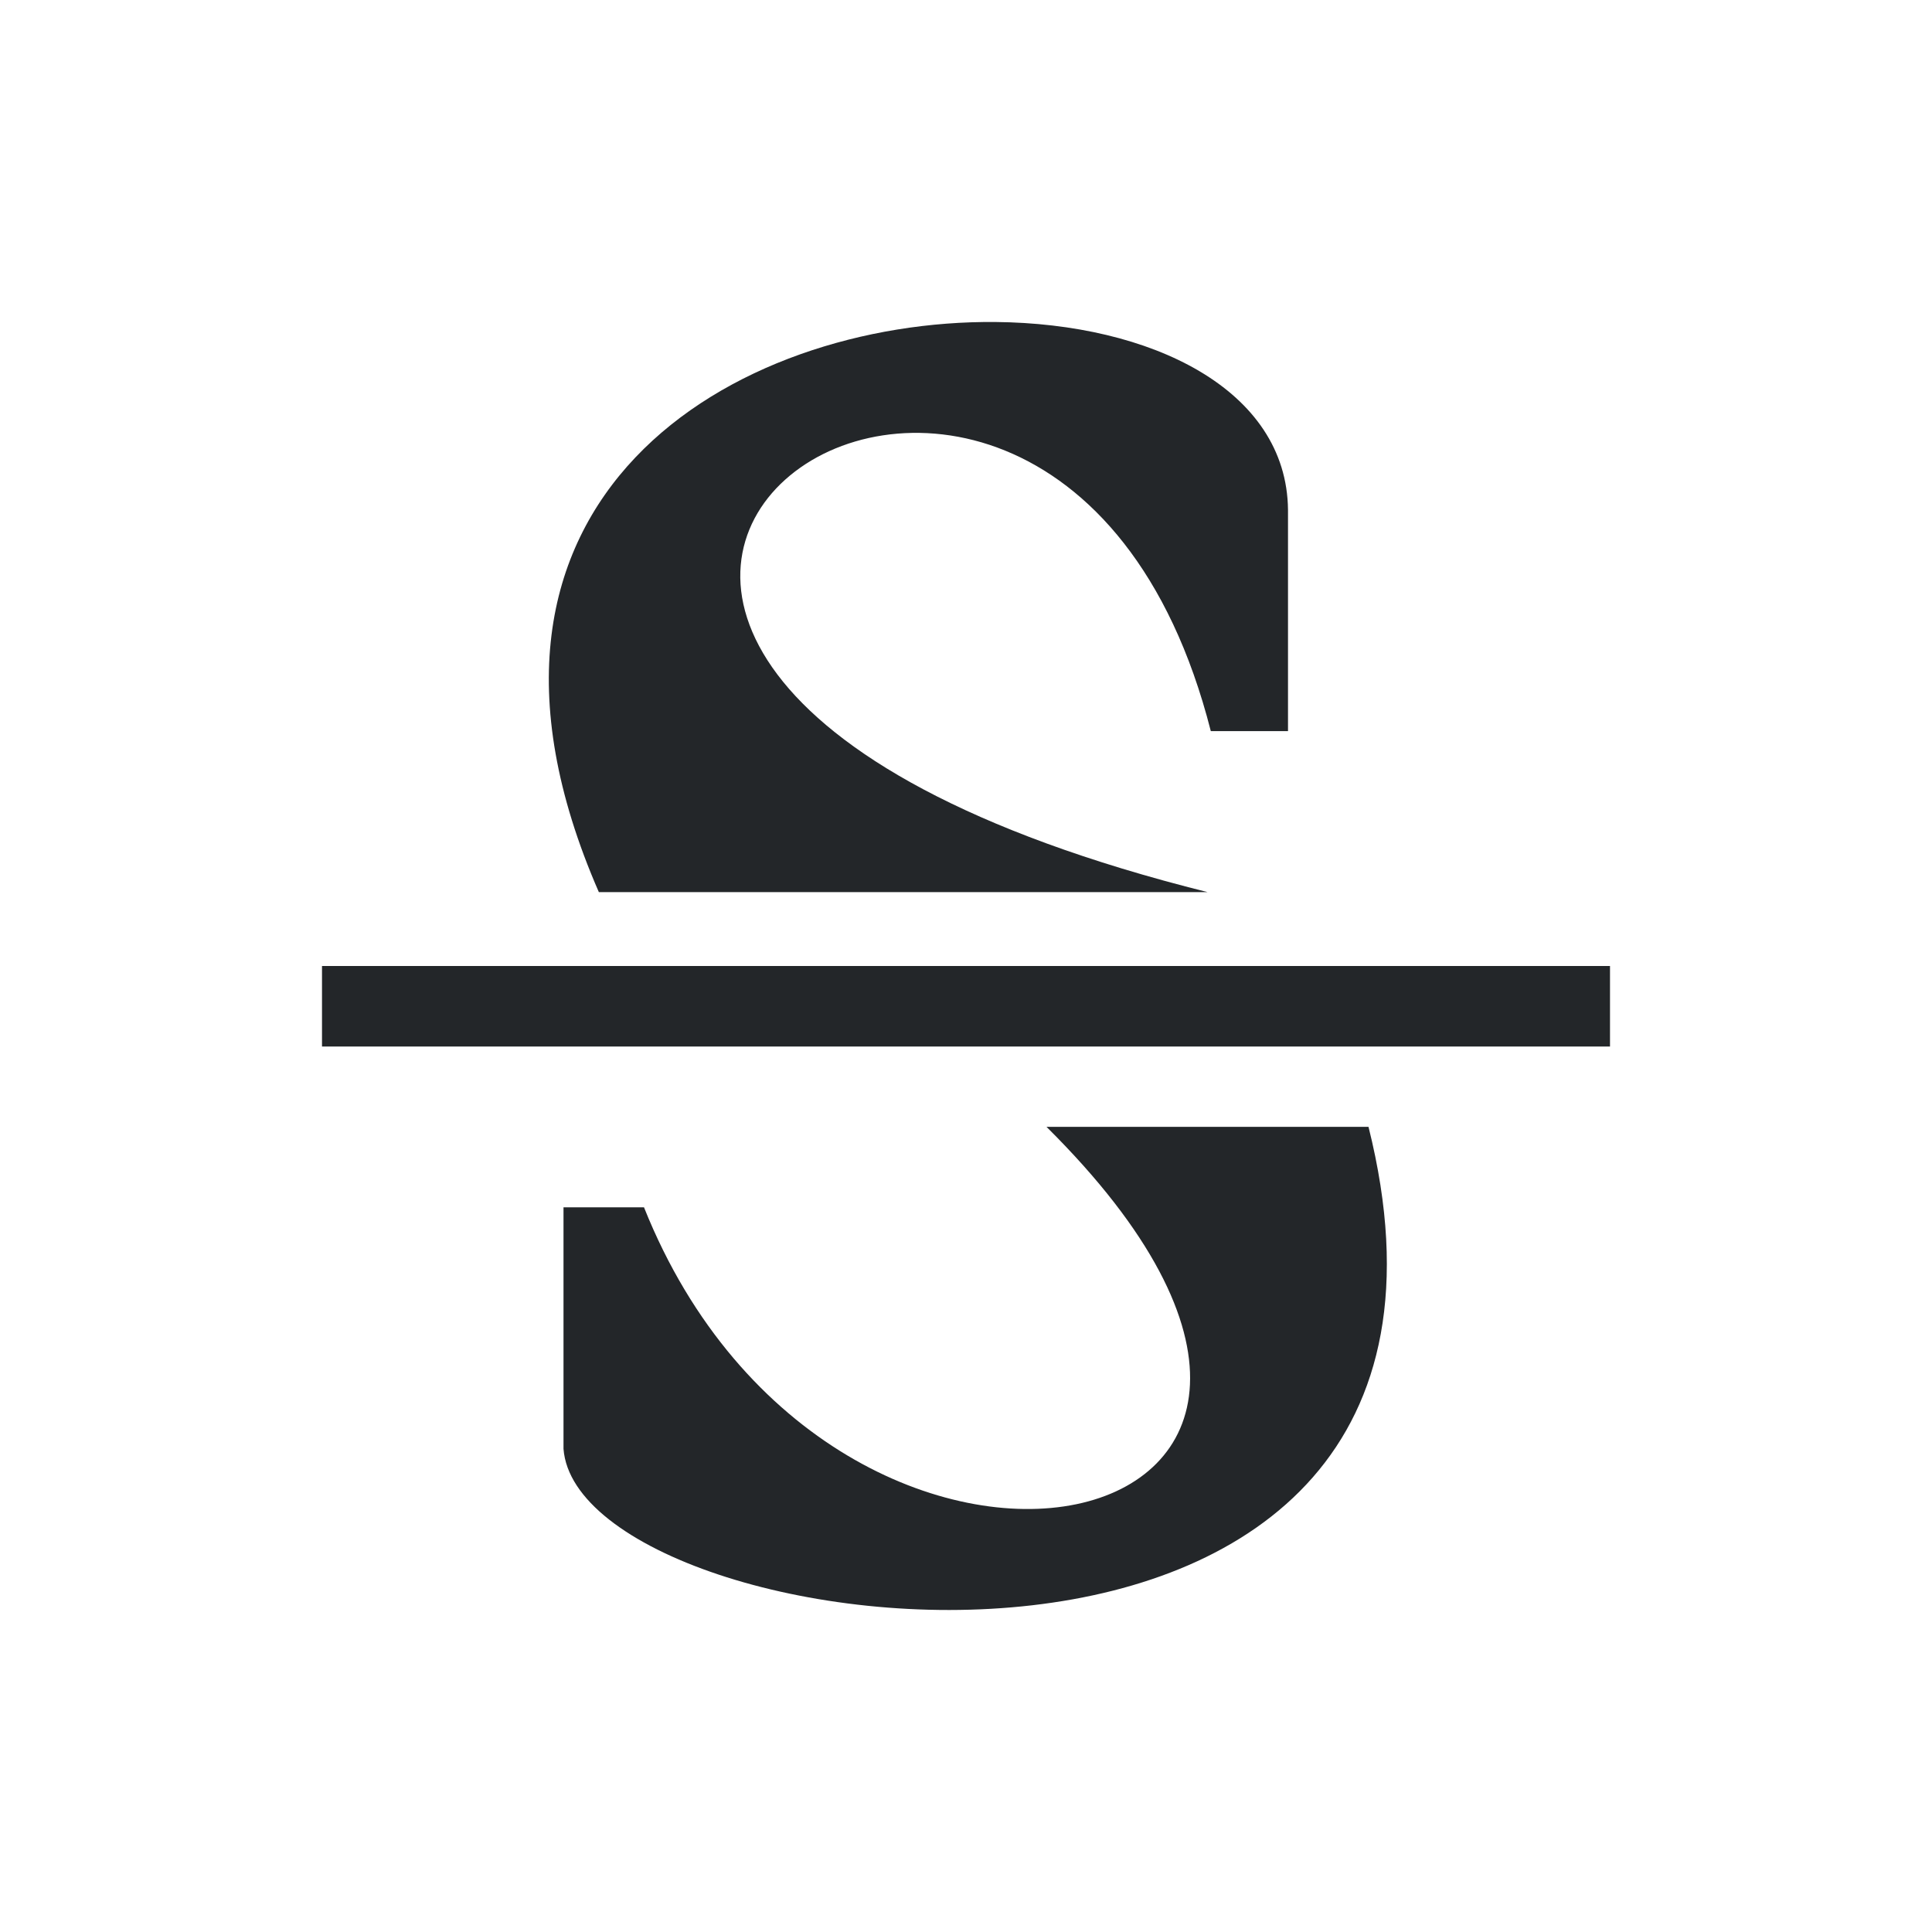 <svg viewBox="0 0 24 24" xmlns="http://www.w3.org/2000/svg"><path d="m12.367 4c-3.211-.03-7.078 2.157-4.928 7.082h7.561c-12-3-1.999-10.0.041-2h.959v-2.748c-.015-1.5-1.706-2.316-3.633-2.334zm-8.367 8v1h16v-1zm9 1.998c5.287 5.243-2.633 6.925-5 1h-1v3c.191 2.516 12 4 10-4z" fill="#232629"/></svg>